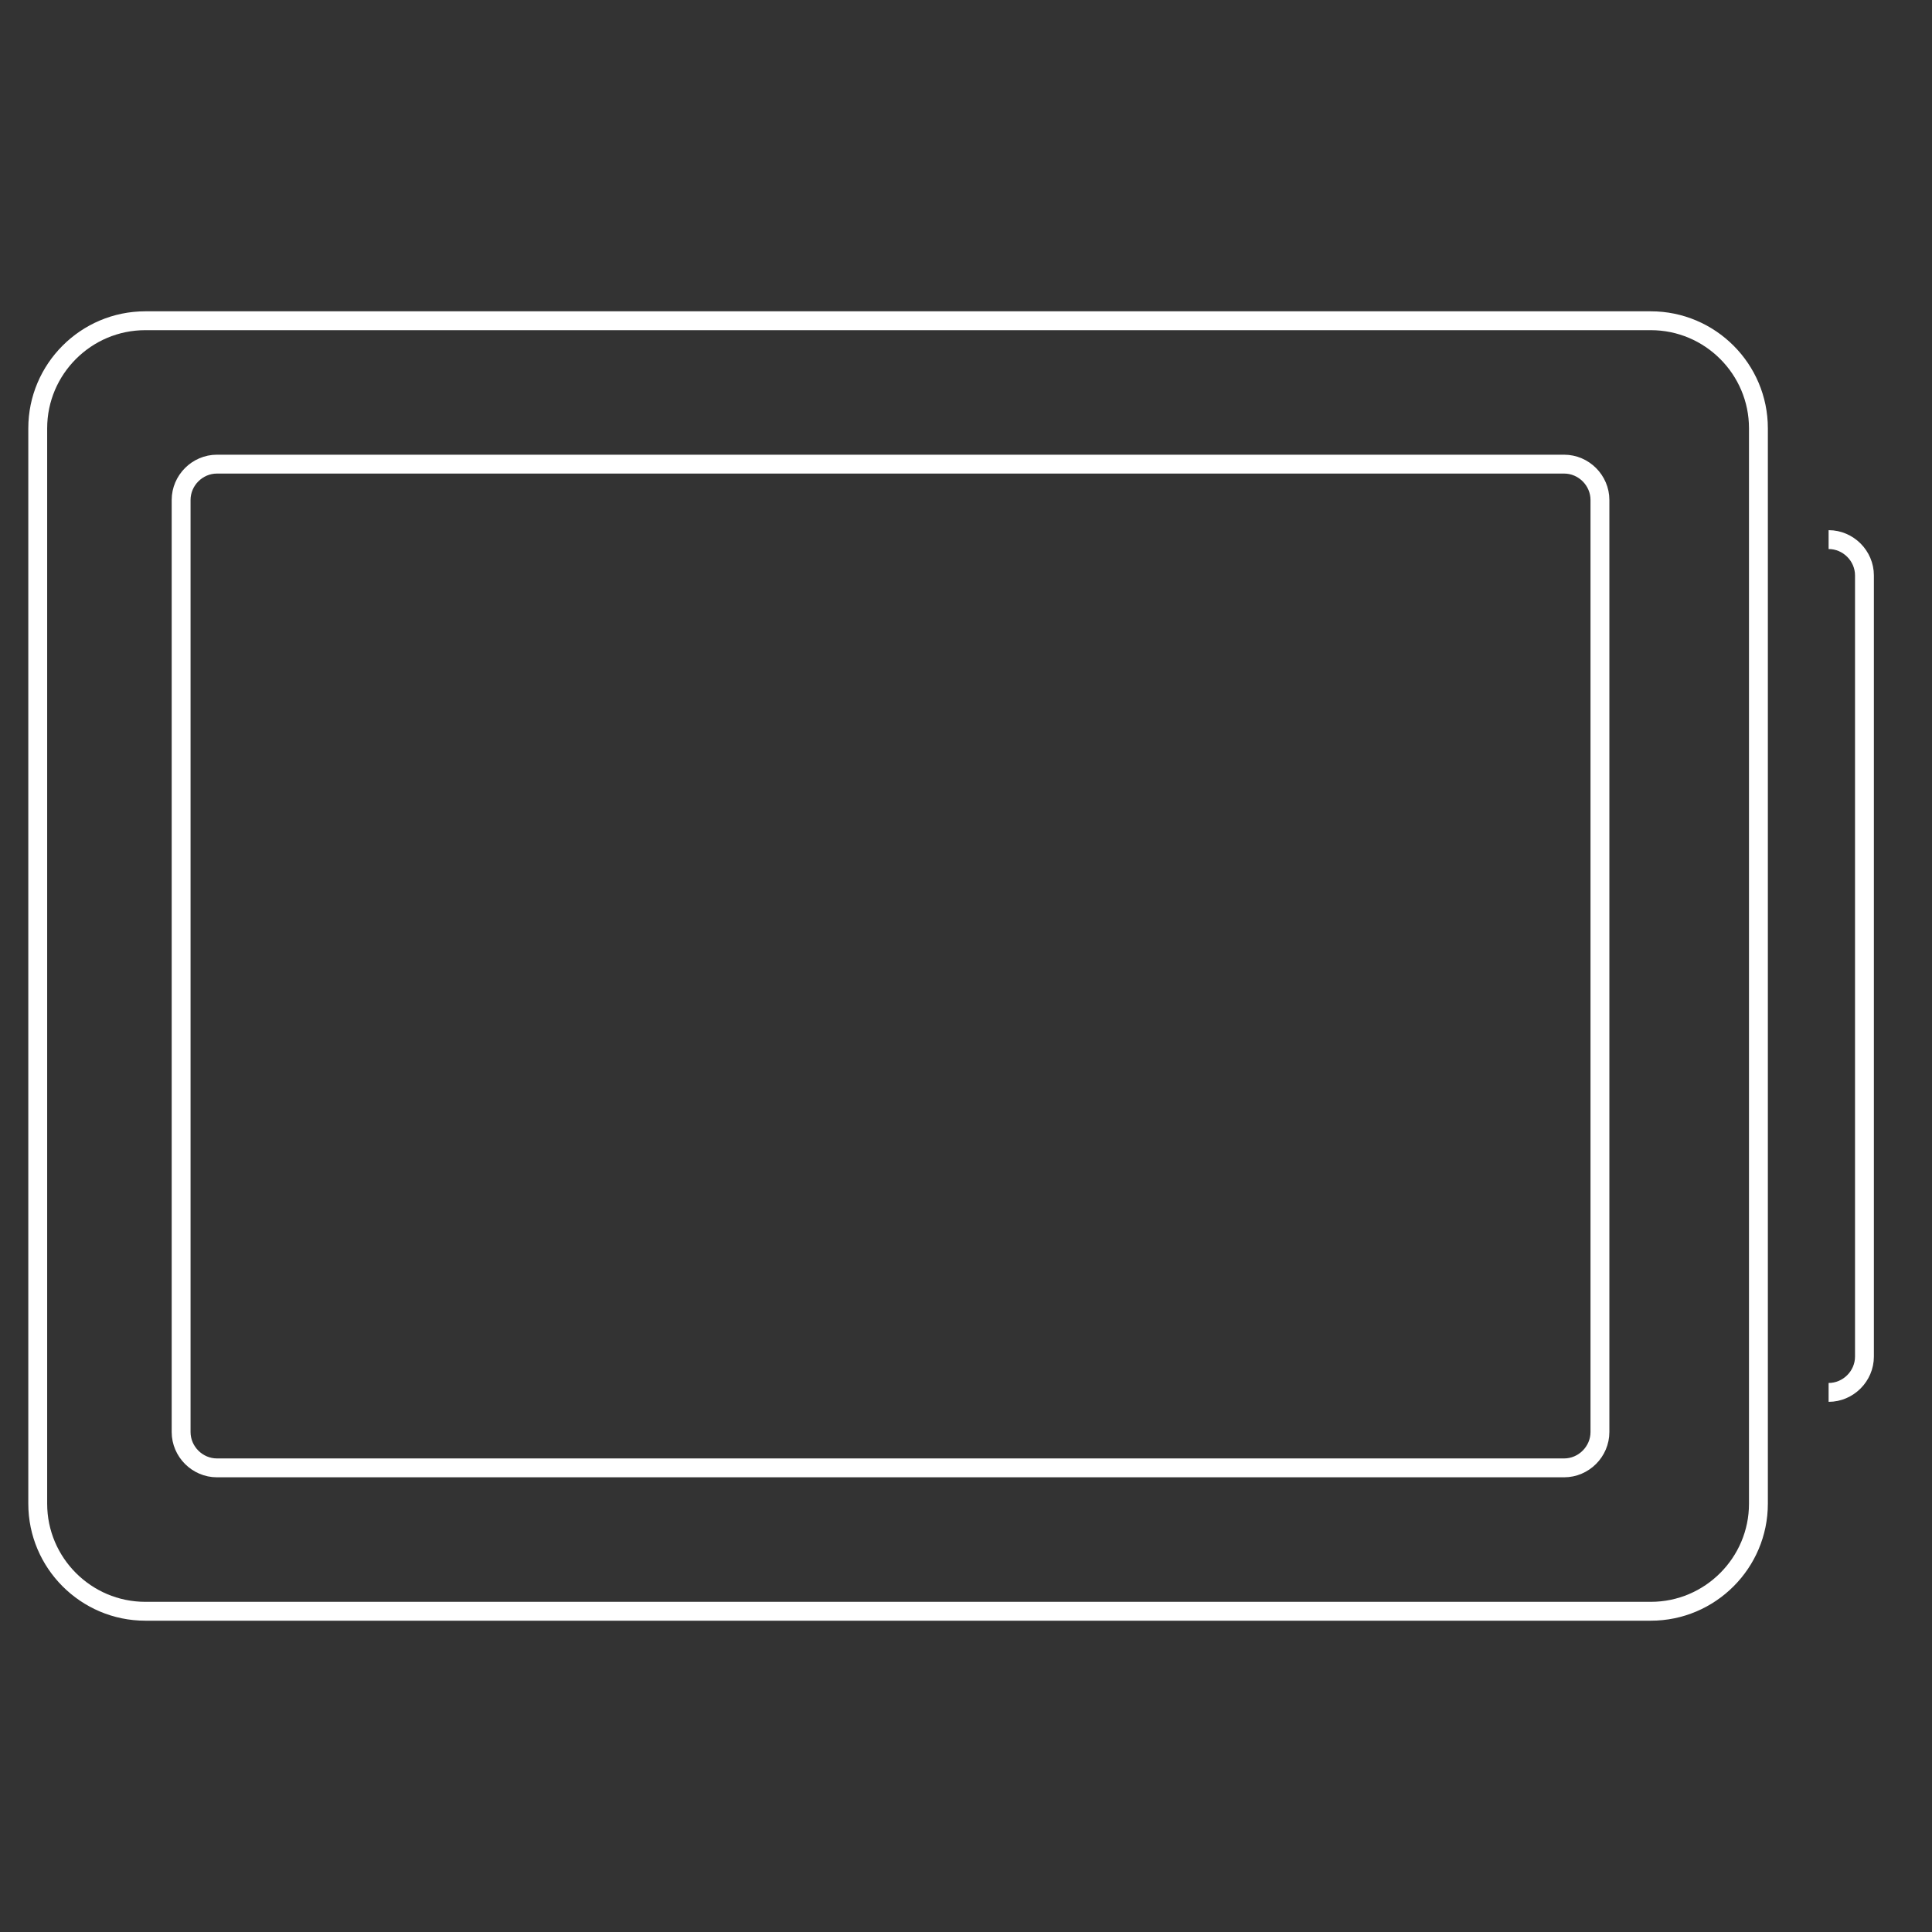 <?xml version="1.0" encoding="utf-8"?>
<!-- Generator: Adobe Illustrator 24.2.0, SVG Export Plug-In . SVG Version: 6.00 Build 0)  -->
<svg version="1.1" id="Capa_1" xmlns="http://www.w3.org/2000/svg" xmlns:xlink="http://www.w3.org/1999/xlink" x="0px" y="0px"
	 viewBox="0 0 512 512" style="enable-background:new 0 0 512 512;" xml:space="preserve">
<rect x="0" y="0" width="512" height="512" fill="#333333" stroke="none"/>
<style type="text/css">
	.st0{fill:none;stroke:#FFFFFF;stroke-width:5;stroke-miterlimit:10;}
</style>
<g>
	<g>
		<path class="st0" d="M10,113.5v285c0,15.7,12.8,28.5,28.5,28.5h399c15.7,0,28.5-12.8,28.5-28.5v-285c0-15.7-12.8-28.5-28.5-28.5
			h-399C22.8,85,10,97.8,10,113.5z M414.5,123c5.2,0,9.5,4.3,9.5,9.5v247c0,5.2-4.3,9.5-9.5,9.5h-357c-5.2,0-9.5-4.3-9.5-9.5v-247
			c0-5.2,4.3-9.5,9.5-9.5H414.5z"/>
	</g>
</g>
<path class="st0" d="M484.6,143c5.2,0,9.5,4.3,9.5,9.5v207c0,5.2-4.3,9.5-9.5,9.5"/>
</svg>
